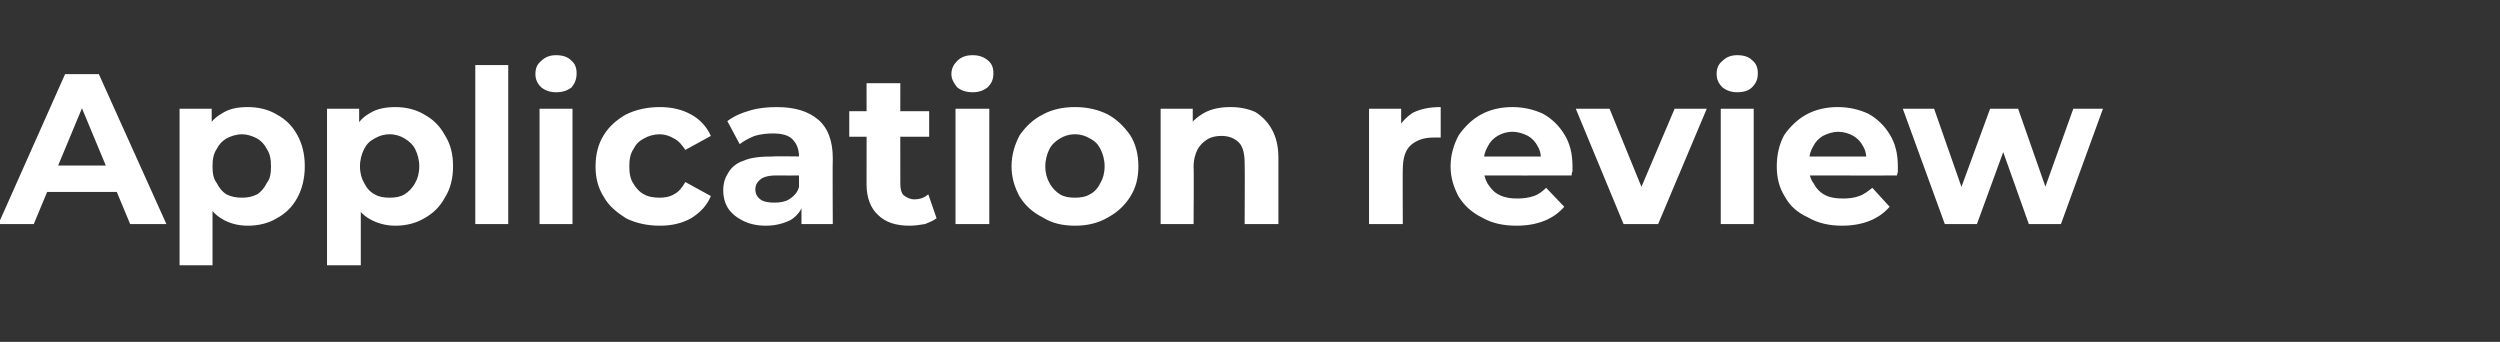 <?xml version="1.0" standalone="no"?><!DOCTYPE svg PUBLIC "-//W3C//DTD SVG 1.1//EN" "http://www.w3.org/Graphics/SVG/1.1/DTD/svg11.dtd"><svg xmlns="http://www.w3.org/2000/svg" version="1.1" width="303.5px" height="41.5px" viewBox="0 -2 303.5 41.5" style="top:-2px"><rect x="0" y="-2" width="303.5" height="41.5" fill="#333333" stroke="none"/><desc>Application review</desc><defs/><g id="Polygon98386"><path d="m-.2 25.2L7.9 7h4.1l8.2 18.2h-4.4L9.1 9.1h1.7L4.1 25.2H-.2zm4-3.9l1.1-3.2h9.4l1.1 3.2H3.8zm26.3 4.1c-1.2 0-2.3-.3-3.1-.8c-.9-.5-1.6-1.3-2.1-2.4c-.5-1-.7-2.4-.7-4c0-1.7.2-3 .7-4.1c.4-1 1.1-1.8 2-2.3c.9-.6 1.9-.8 3.2-.8c1.3 0 2.5.3 3.5.9c1.1.6 1.9 1.4 2.5 2.5c.6 1.1.9 2.3.9 3.8c0 1.4-.3 2.7-.9 3.8c-.6 1.1-1.4 1.9-2.5 2.5c-1 .6-2.2.9-3.5.9zm-8.3 4.8v-19h3.9v2.8l-.1 4.2l.2 4.1v7.9h-4zm7.6-8.2c.6 0 1.2-.1 1.8-.4c.5-.3.9-.8 1.2-1.4c.4-.5.5-1.2.5-2c0-.8-.1-1.5-.5-2.1c-.3-.6-.7-1-1.2-1.3c-.6-.3-1.2-.5-1.8-.5c-.7 0-1.3.2-1.9.5c-.5.3-.9.7-1.2 1.3c-.4.6-.5 1.3-.5 2.1c0 .8.1 1.5.5 2c.3.6.7 1.1 1.2 1.4c.6.3 1.2.4 1.9.4zM48 25.4c-1.2 0-2.2-.3-3.1-.8c-.9-.5-1.6-1.3-2.1-2.4c-.5-1-.7-2.4-.7-4c0-1.7.2-3 .7-4.1c.5-1 1.1-1.8 2-2.3c.9-.6 2-.8 3.2-.8c1.3 0 2.5.3 3.5.9c1.1.6 1.9 1.4 2.5 2.5c.7 1.1 1 2.3 1 3.8c0 1.4-.3 2.7-1 3.8c-.6 1.1-1.4 1.9-2.5 2.5c-1 .6-2.2.9-3.5.9zm-8.3 4.8v-19h3.9v2.8l-.1 4.2l.3 4.1v7.9h-4.1zm7.6-8.2c.7 0 1.3-.1 1.8-.4c.5-.3 1-.8 1.3-1.4c.3-.5.5-1.2.5-2c0-.8-.2-1.5-.5-2.1c-.3-.6-.8-1-1.3-1.3c-.5-.3-1.1-.5-1.8-.5c-.7 0-1.3.2-1.8.5c-.6.3-1 .7-1.3 1.3c-.3.6-.5 1.3-.5 2.1c0 .8.2 1.5.5 2c.3.6.7 1.1 1.3 1.4c.5.3 1.1.4 1.8.4zm10.4 3.2V5.9h4v19.3h-4zm7.8 0v-14h4v14h-4zm2-16c-.7 0-1.3-.2-1.8-.6c-.5-.5-.7-1-.7-1.6c0-.7.2-1.2.7-1.6c.5-.5 1.1-.7 1.8-.7c.8 0 1.4.2 1.8.6c.5.4.7.9.7 1.6c0 .7-.2 1.2-.6 1.7c-.5.4-1.1.6-1.9.6zm12.6 16.2c-1.5 0-2.9-.3-4.1-.9c-1.1-.7-2.1-1.5-2.7-2.6c-.7-1.1-1-2.3-1-3.7c0-1.4.3-2.7 1-3.8c.6-1 1.6-1.9 2.7-2.5c1.2-.6 2.6-.9 4.1-.9c1.5 0 2.7.3 3.8.9c1.1.6 1.9 1.5 2.4 2.6l-3.1 1.7c-.4-.6-.8-1.1-1.4-1.4c-.5-.3-1.1-.5-1.7-.5c-.7 0-1.4.2-1.9.5c-.6.3-1 .7-1.3 1.3c-.4.6-.5 1.3-.5 2.1c0 .8.1 1.5.5 2.1c.3.5.7 1 1.3 1.3c.5.3 1.2.4 1.9.4c.6 0 1.2-.1 1.7-.4c.6-.3 1-.8 1.4-1.5l3.1 1.7c-.5 1.2-1.3 2-2.4 2.7c-1.1.6-2.3.9-3.8.9zm17.2-.2v-2.8l-.3-.6V17c0-.9-.3-1.6-.8-2.1c-.5-.5-1.3-.7-2.4-.7c-.8 0-1.5.1-2.2.3c-.7.3-1.3.6-1.8 1l-1.5-2.8c.8-.6 1.7-1 2.8-1.3c1-.3 2.1-.4 3.2-.4c2.2 0 3.8.5 5 1.5c1.2 1 1.8 2.6 1.8 4.7c-.04-.01 0 8 0 8h-3.8zm-4.3.2c-1.1 0-2-.2-2.8-.6c-.8-.4-1.4-.9-1.8-1.5c-.4-.6-.6-1.4-.6-2.2c0-.8.2-1.5.6-2.1c.4-.7 1-1.2 1.9-1.5c.9-.4 2.1-.5 3.5-.5c-.02-.05 3.7 0 3.7 0v2.3s-3.28.02-3.3 0c-.9 0-1.6.2-1.9.5c-.4.3-.6.7-.6 1.2c0 .5.2.9.6 1.2c.4.3 1 .4 1.7.4c.7 0 1.3-.1 1.8-.4c.6-.4 1-.8 1.2-1.5l.6 1.9c-.3.9-.8 1.6-1.6 2.1c-.8.4-1.8.7-3 .7zm17.4 0c-1.6 0-2.9-.4-3.8-1.3c-.9-.8-1.4-2.1-1.4-3.7c.02-.04 0-12.3 0-12.3h4.1s-.02 12.21 0 12.2c0 .6.1 1.1.4 1.4c.4.3.8.5 1.3.5c.7 0 1.2-.2 1.7-.6l1 2.9c-.4.3-.9.5-1.4.7c-.6.1-1.2.2-1.9.2zm-7.3-10.8v-3.1h9.7v3.1h-9.7zM116 25.2v-14h4.1v14H116zm2.1-16c-.8 0-1.4-.2-1.9-.6c-.4-.5-.7-1-.7-1.6c0-.7.3-1.2.7-1.6c.5-.5 1.1-.7 1.9-.7c.7 0 1.3.2 1.8.6c.5.4.7.9.7 1.6c0 .7-.2 1.2-.7 1.7c-.5.4-1.1.6-1.8.6zm12.4 16.2c-1.5 0-2.8-.3-3.9-1c-1.2-.6-2.1-1.4-2.8-2.5c-.6-1.1-1-2.3-1-3.7c0-1.4.4-2.7 1-3.8c.7-1 1.6-1.9 2.8-2.5c1.1-.6 2.4-.9 3.9-.9c1.5 0 2.8.3 4 .9c1.1.6 2 1.5 2.7 2.5c.7 1.1 1 2.4 1 3.8c0 1.4-.3 2.6-1 3.7c-.7 1.1-1.6 1.9-2.7 2.5c-1.2.7-2.5 1-4 1zm0-3.4c.7 0 1.3-.1 1.8-.4c.6-.3 1-.8 1.3-1.4c.3-.5.5-1.2.5-2c0-.8-.2-1.5-.5-2.1c-.3-.6-.7-1-1.3-1.3c-.5-.3-1.1-.5-1.8-.5c-.7 0-1.3.2-1.8.5c-.5.3-1 .7-1.3 1.3c-.3.6-.5 1.3-.5 2.1c0 .8.2 1.5.5 2c.3.6.8 1.1 1.3 1.4c.5.3 1.1.4 1.8.4zm18.9-11c1.1 0 2.1.2 3 .6c.8.5 1.5 1.2 2 2.1c.5.9.8 2 .8 3.5v8h-4.1s.04-7.42 0-7.4c0-1.1-.2-2-.7-2.5c-.5-.5-1.2-.8-2.1-.8c-.6 0-1.2.1-1.7.4c-.5.3-.9.7-1.2 1.2c-.3.6-.5 1.3-.5 2.2c.05-.05 0 6.9 0 6.9h-4v-14h3.9v3.9s-.76-1.22-.8-1.2c.5-1 1.3-1.7 2.2-2.2c.9-.5 2-.7 3.2-.7zm16.8 14.2v-14h3.9v3.9s-.56-1.11-.6-1.1c.5-1 1.1-1.7 2-2.3c1-.5 2.1-.7 3.4-.7v3.7h-.9c-1.1 0-2 .3-2.7.9c-.7.6-1 1.6-1 3c-.03-.04 0 6.6 0 6.6h-4.1zm17.9.2c-1.6 0-3-.3-4.2-1c-1.2-.6-2.1-1.4-2.8-2.5c-.6-1.1-1-2.3-1-3.7c0-1.4.4-2.7 1-3.8c.7-1 1.6-1.9 2.7-2.5c1.1-.6 2.4-.9 3.8-.9c1.4 0 2.6.3 3.7.8c1.1.6 2 1.5 2.6 2.5c.7 1.1 1 2.4 1 3.9v.6c-.1.2-.1.3-.1.5c.01.02-11.4 0-11.4 0V17h9.3s-1.58.65-1.6.7c0-.8-.1-1.4-.4-1.9c-.3-.6-.7-1-1.2-1.3c-.6-.3-1.2-.5-1.9-.5c-.7 0-1.3.2-1.8.5c-.5.3-.9.7-1.2 1.3c-.3.5-.5 1.2-.5 1.9v.6c0 .8.2 1.5.5 2c.4.6.8 1.1 1.5 1.4c.6.3 1.3.4 2.1.4c.8 0 1.4-.1 2-.3c.6-.2 1.1-.6 1.5-1l2.2 2.3c-.6.7-1.4 1.3-2.4 1.7c-1 .4-2.1.6-3.4.6zm13-.2l-5.8-14h4.1l4.9 12h-2.1l5.1-12h3.9l-5.9 14h-4.2zm11.8 0v-14h4v14h-4zm2-16c-.7 0-1.3-.2-1.8-.6c-.5-.5-.7-1-.7-1.6c0-.7.2-1.2.7-1.6c.5-.5 1.1-.7 1.8-.7c.8 0 1.4.2 1.8.6c.5.4.7.9.7 1.6c0 .7-.2 1.2-.7 1.7c-.4.4-1 .6-1.8.6zm12.7 16.2c-1.5 0-2.9-.3-4.1-1c-1.3-.6-2.2-1.4-2.8-2.5c-.7-1.1-1-2.3-1-3.7c0-1.4.3-2.7.9-3.8c.7-1 1.6-1.9 2.7-2.5c1.1-.6 2.4-.9 3.8-.9c1.4 0 2.6.3 3.7.8c1.1.6 2 1.5 2.6 2.5c.7 1.1 1 2.4 1 3.9v.6c0 .2-.1.3-.1.5c.03.02-11.3 0-11.3 0V17h9.2s-1.56.65-1.6.7c0-.8-.1-1.4-.4-1.9c-.3-.6-.7-1-1.2-1.3c-.5-.3-1.2-.5-1.8-.5c-.7 0-1.3.2-1.9.5c-.5.3-.9.7-1.2 1.3c-.3.5-.5 1.2-.5 1.9v.6c0 .8.2 1.5.6 2c.3.6.8 1.1 1.4 1.4c.6.3 1.3.4 2.2.4c.7 0 1.4-.1 1.9-.3c.6-.2 1.1-.6 1.6-1l2.1 2.3c-.6.7-1.4 1.3-2.4 1.7c-1 .4-2.1.6-3.4.6zm12.5-.2l-5.1-14h3.8l4.2 12h-1.8l4.4-12h3.4l4.2 12h-1.8l4.3-12h3.6l-5.1 14h-3.9l-3.7-10.4h1.2L240 25.2h-3.9z" stroke="none" fill="#fff"/></g></svg>
